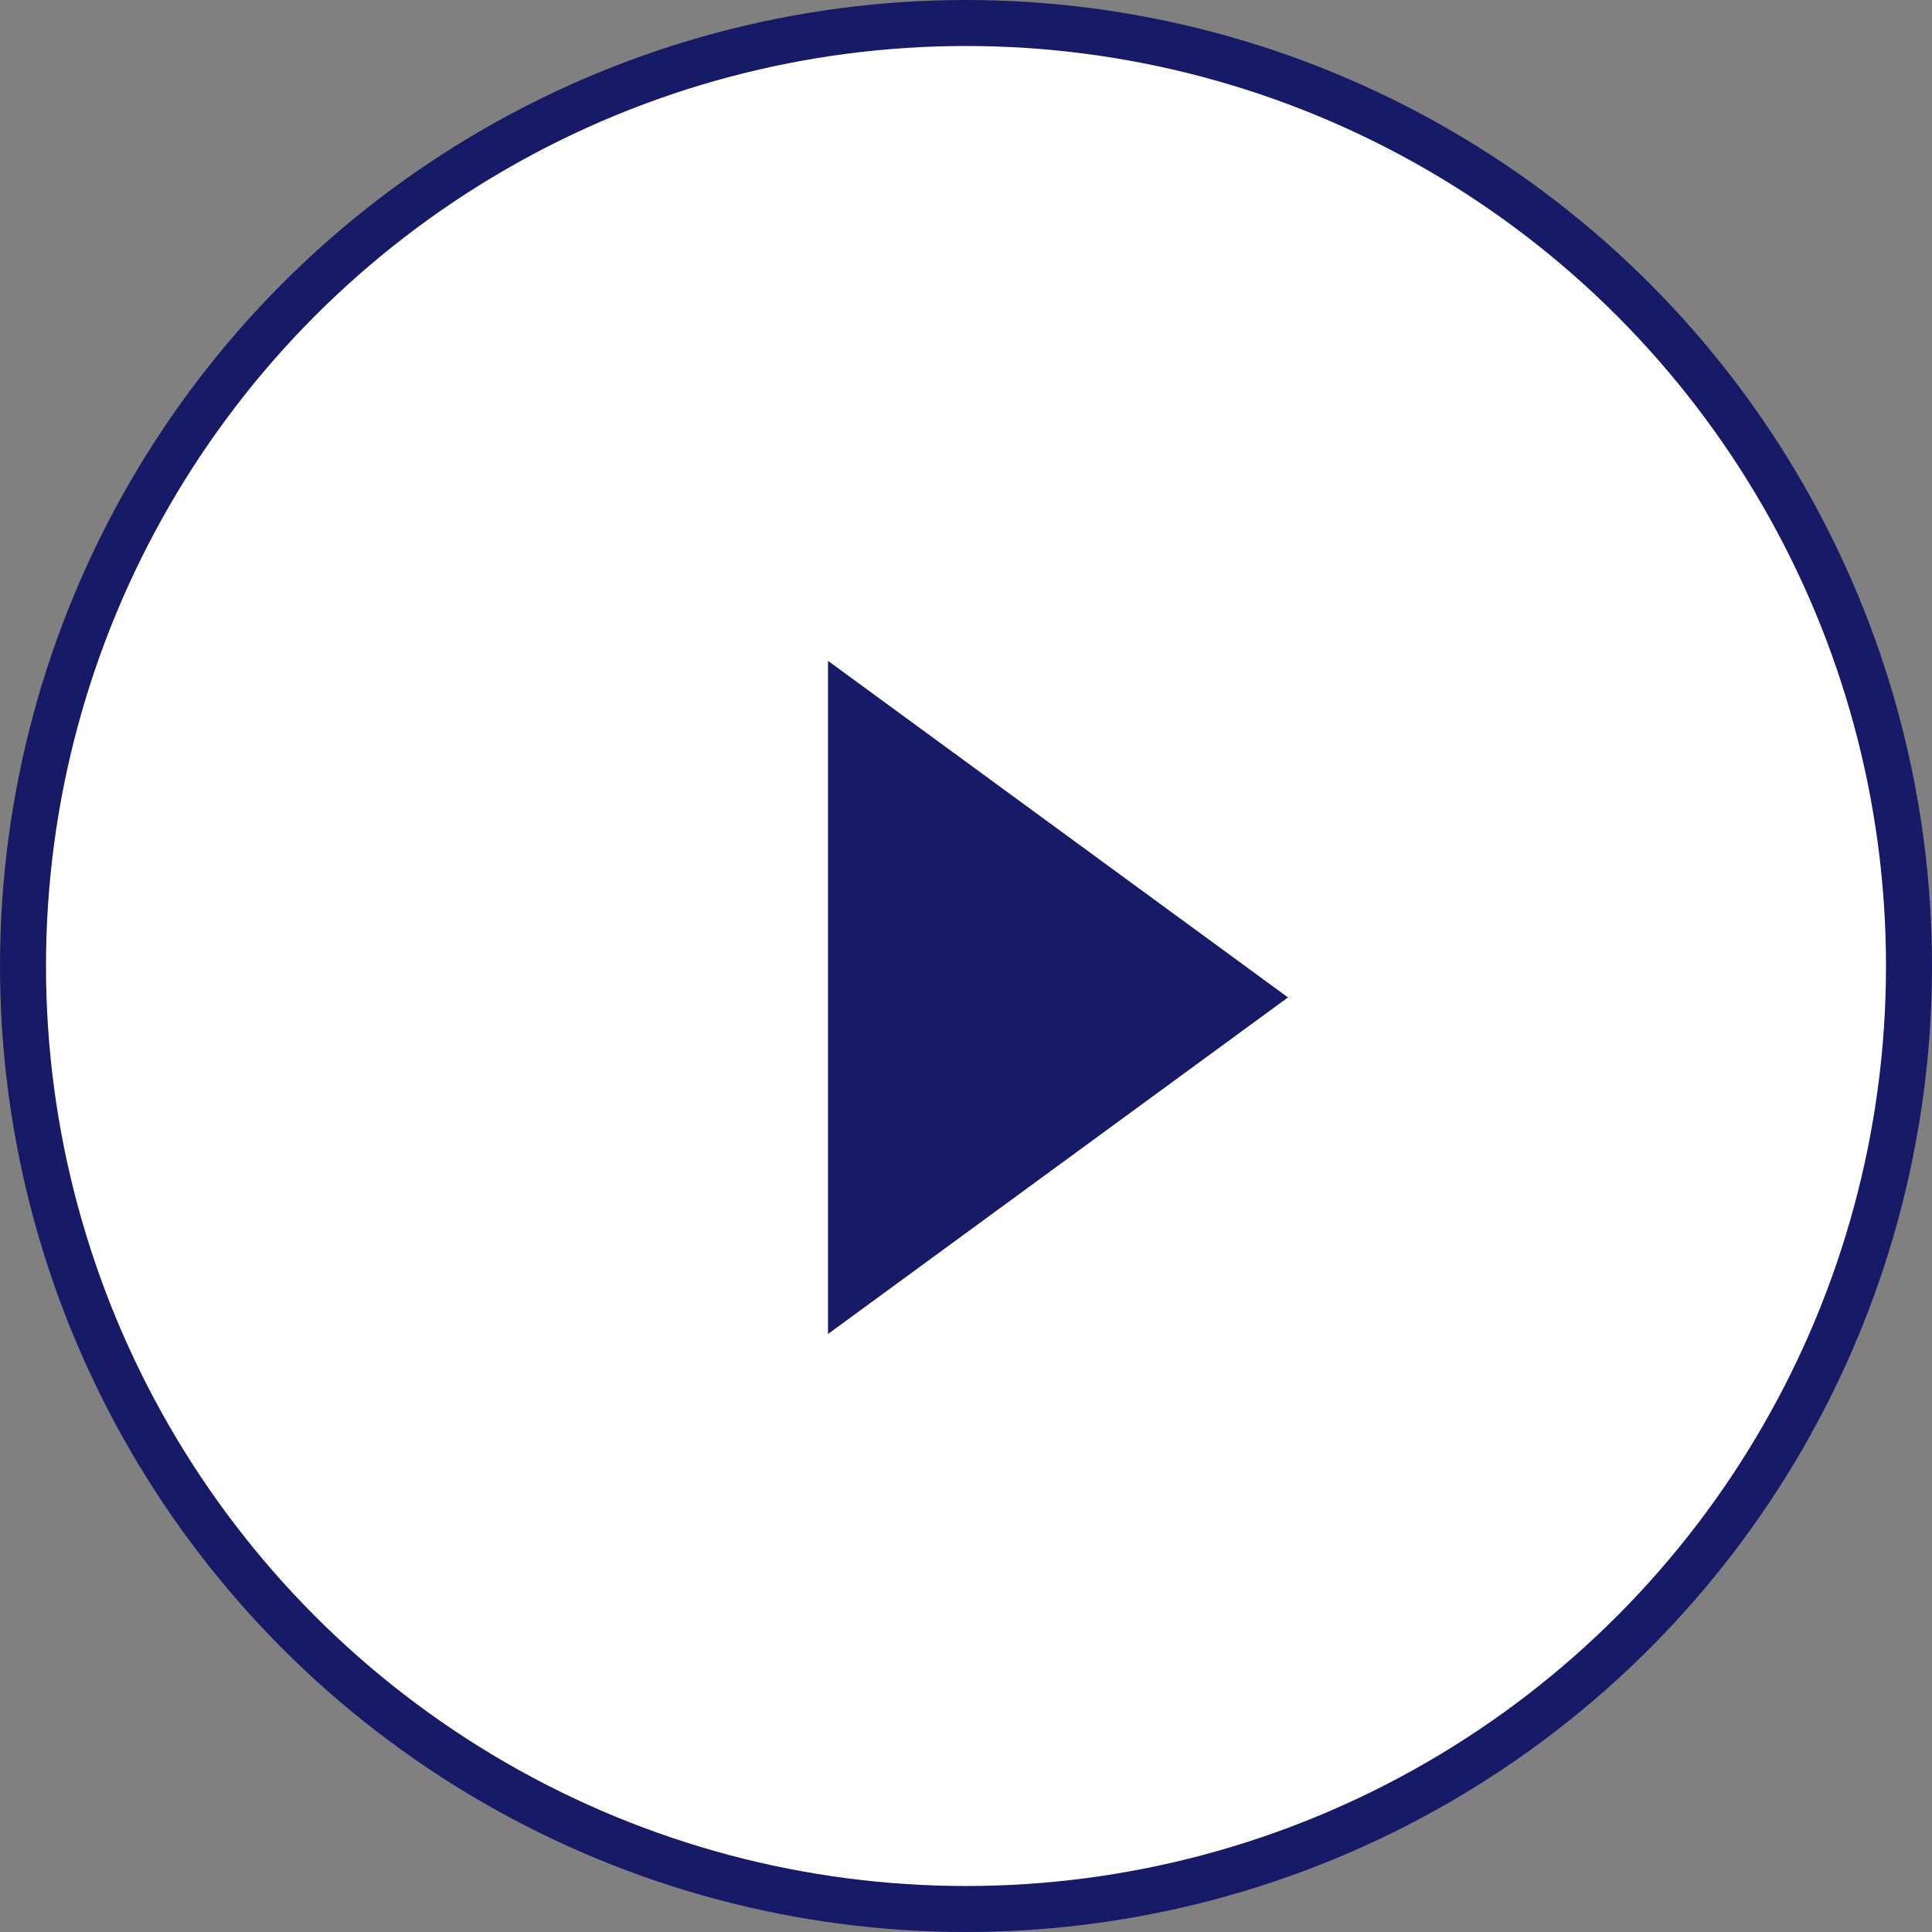 <?xml version="1.0" encoding="UTF-8"?> <svg xmlns="http://www.w3.org/2000/svg" width="42" height="42" viewBox="0 0 42 42" fill="none"><rect x="0" y="0" width="42" height="42" fill="#808080" stroke="none"/> <circle cx="21" cy="21" r="20.5" fill="white" stroke="#171A67"></circle> <path d="M28 21.683L18 29V14.366L28 21.683Z" fill="#171A67"></path> </svg> 